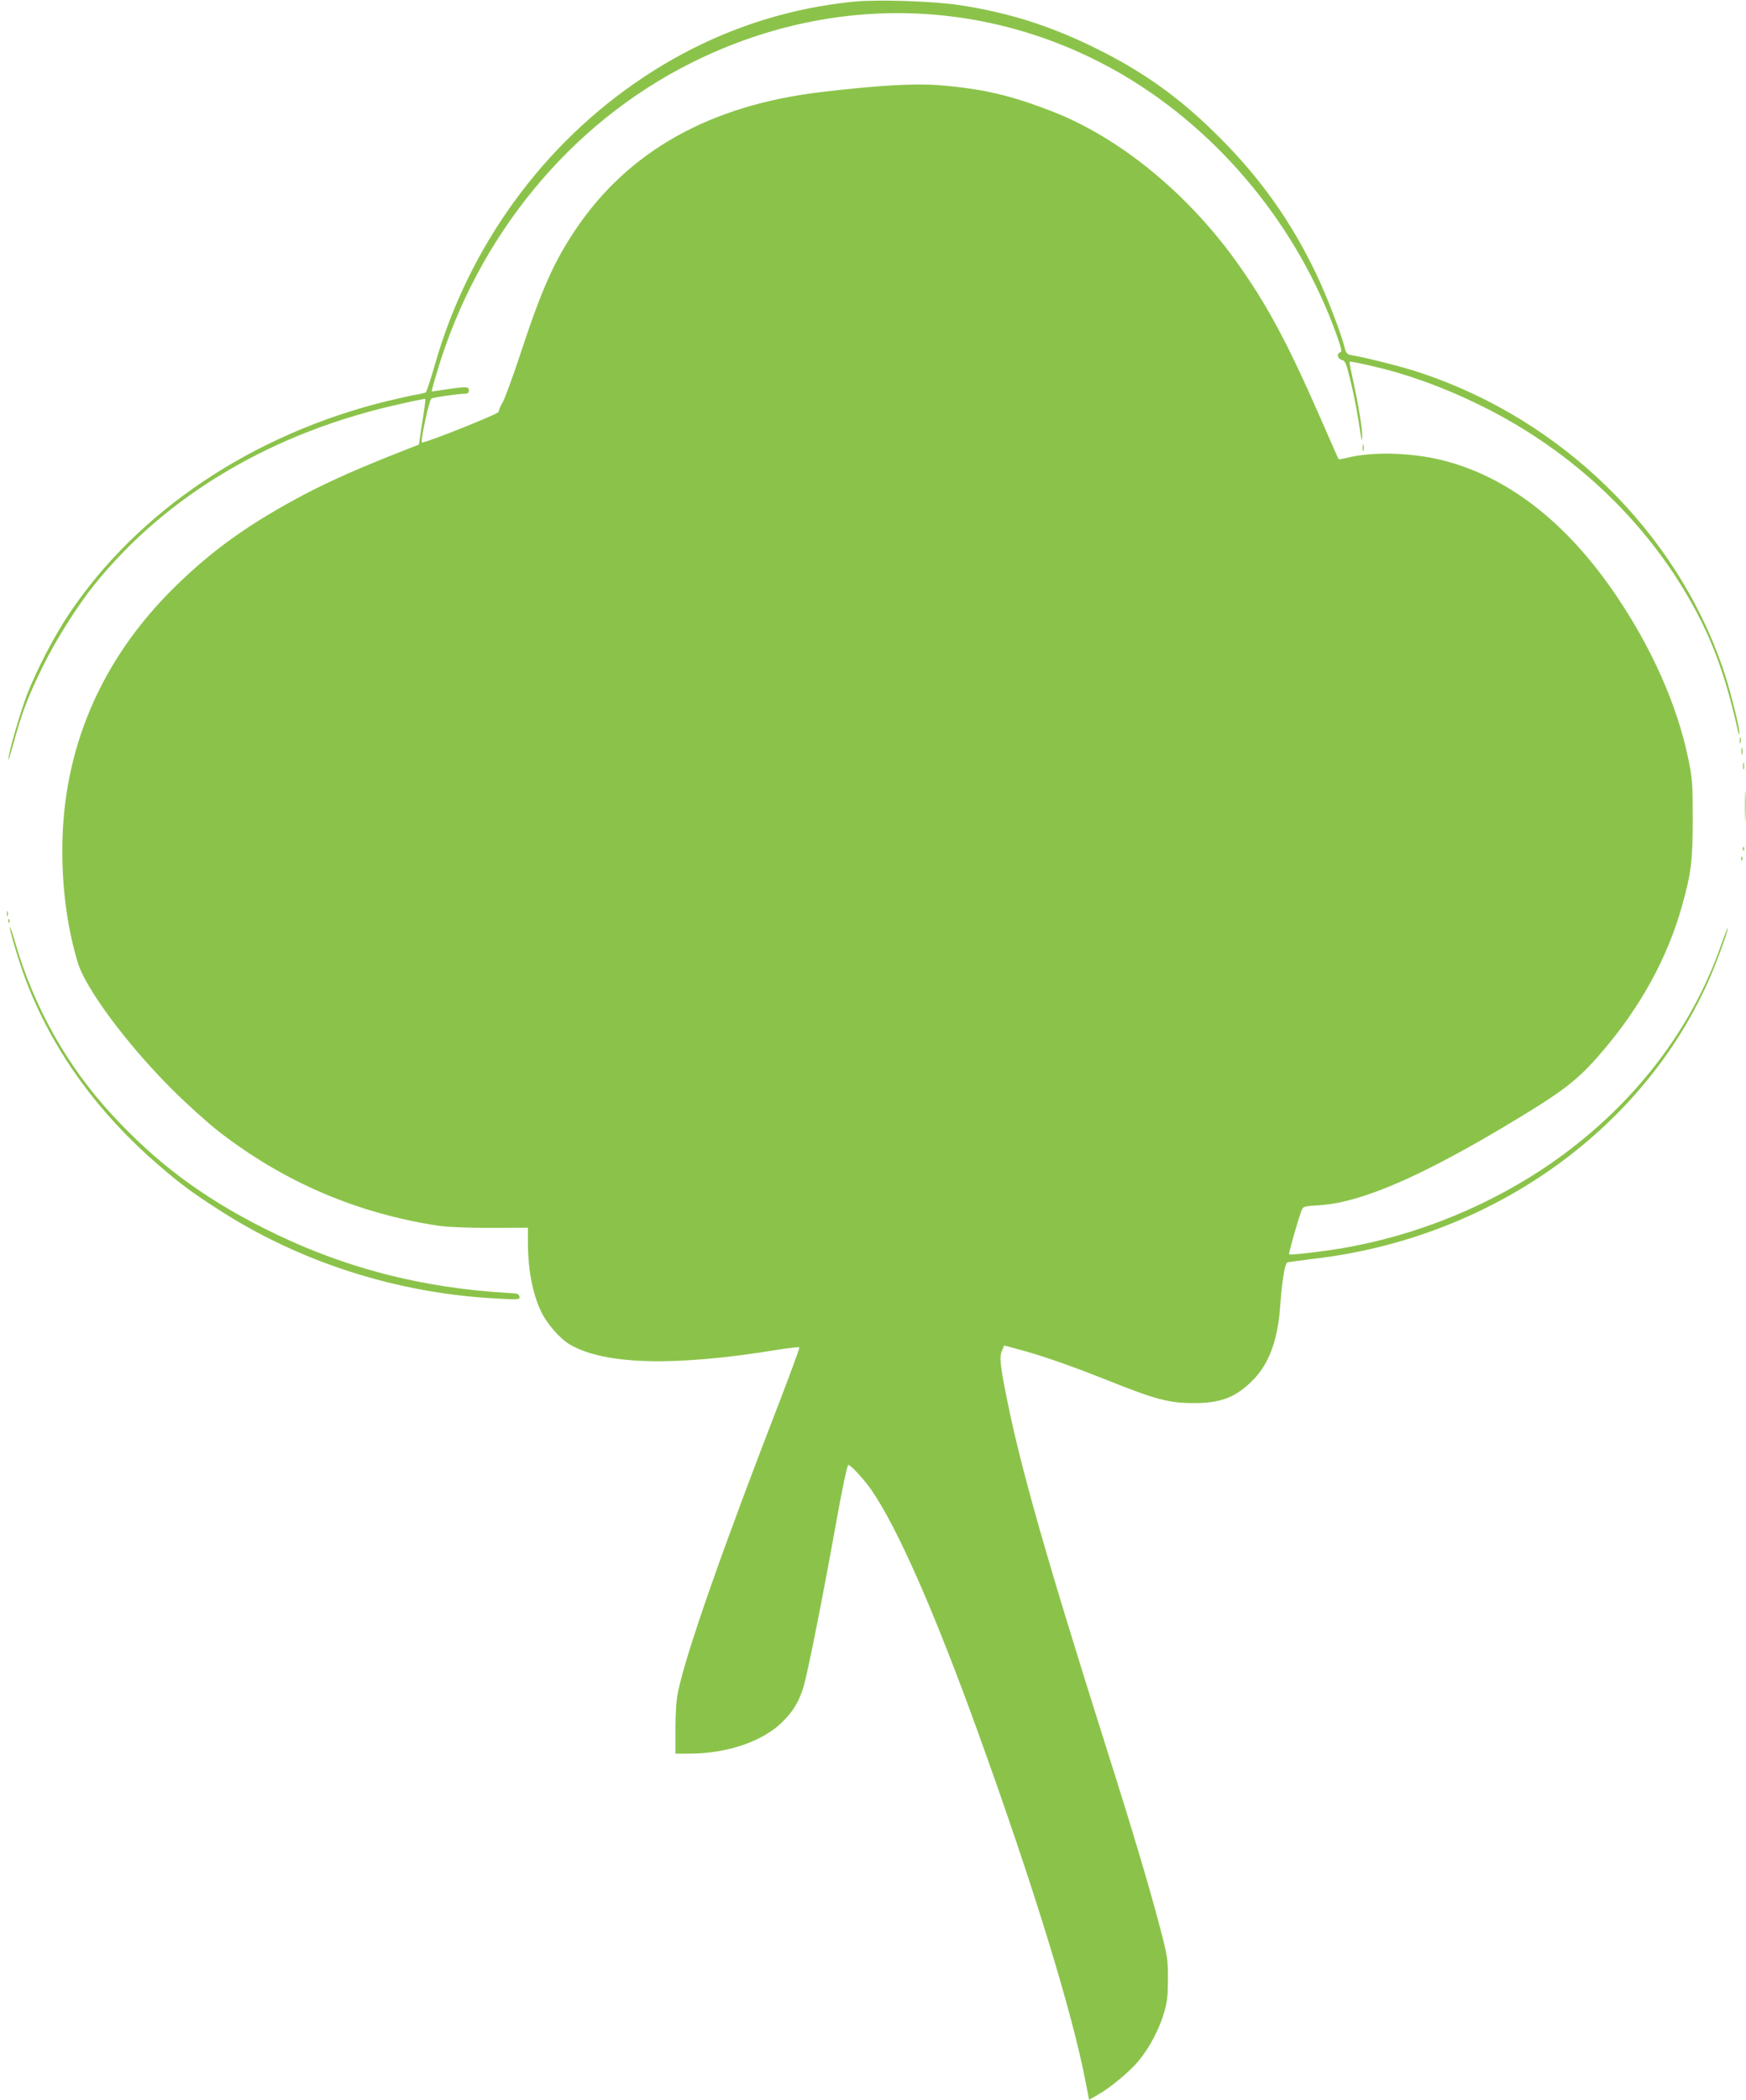 <?xml version="1.0" standalone="no"?>
<!DOCTYPE svg PUBLIC "-//W3C//DTD SVG 20010904//EN"
 "http://www.w3.org/TR/2001/REC-SVG-20010904/DTD/svg10.dtd">
<svg version="1.0" xmlns="http://www.w3.org/2000/svg"
 width="1065pt" height="1280pt" viewBox="0 0 1065 1280"
 preserveAspectRatio="xMidYMid meet">
<g transform="translate(0,1280) scale(0.1,-0.1)"
fill="#8bc34a" stroke="none">
<path d="M5210 12790 c-458 -45 -891 -200 -1282 -459 -615 -407 -1070 -1033
-1276 -1756 -25 -88 -50 -163 -55 -167 -6 -3 -30 -9 -55 -13 -25 -4 -106 -22
-181 -40 -820 -201 -1520 -670 -1941 -1299 -90 -135 -193 -333 -254 -487 -42
-109 -117 -366 -115 -399 0 -8 15 39 33 105 50 182 89 284 176 460 79 162 212
372 315 500 441 548 1095 934 1874 1104 79 18 144 31 146 29 1 -2 -7 -65 -19
-140 l-21 -138 -180 -71 c-247 -99 -414 -175 -580 -266 -304 -166 -509 -316
-729 -531 -452 -444 -686 -992 -686 -1606 0 -247 32 -475 94 -683 48 -160 303
-502 575 -773 91 -91 220 -207 286 -258 397 -308 844 -499 1340 -574 56 -8
176 -13 318 -13 l227 1 0 -86 c0 -168 28 -316 81 -426 35 -74 114 -164 175
-200 212 -124 640 -135 1267 -32 70 11 130 18 133 15 3 -2 -50 -146 -116 -318
-353 -911 -575 -1544 -624 -1781 -11 -51 -16 -129 -16 -228 l0 -150 83 0 c232
0 452 75 571 195 63 62 98 120 125 205 25 78 116 534 202 1013 34 191 67 347
73 347 16 0 99 -91 145 -158 159 -234 381 -739 641 -1457 335 -925 577 -1707
661 -2142 l22 -113 49 28 c80 44 202 146 257 214 66 81 124 193 153 294 18 63
22 103 22 204 0 118 -3 137 -51 320 -63 239 -166 586 -323 1080 -367 1160
-524 1711 -609 2136 -41 204 -46 253 -29 291 l13 31 75 -20 c143 -37 326 -101
550 -190 297 -119 381 -141 530 -141 169 -1 263 37 367 145 98 102 149 246
163 463 9 126 26 235 40 248 3 3 70 12 150 22 1078 121 2008 772 2420 1693 49
109 120 304 119 325 0 7 -20 -44 -44 -112 -180 -511 -528 -962 -1001 -1299
-384 -273 -844 -463 -1314 -542 -132 -22 -311 -42 -317 -36 -4 4 55 213 76
267 9 25 14 26 108 32 245 15 591 161 1113 470 373 222 457 285 609 462 236
274 401 574 490 890 57 203 66 277 66 535 0 218 -2 245 -28 369 -67 321 -218
663 -435 985 -302 449 -664 731 -1066 831 -190 47 -428 53 -581 14 -25 -6 -47
-10 -50 -8 -2 2 -51 114 -110 249 -207 473 -335 709 -528 975 -298 408 -702
736 -1102 893 -258 101 -429 141 -700 163 -152 11 -370 -1 -715 -42 -678 -80
-1177 -359 -1499 -838 -132 -196 -209 -369 -337 -759 -46 -139 -95 -273 -109
-296 -14 -24 -24 -49 -23 -56 3 -12 -459 -196 -469 -187 -9 9 45 260 58 267
12 8 167 30 207 30 15 0 22 6 22 20 0 24 -17 25 -140 6 -47 -7 -86 -13 -87
-12 -1 1 13 54 32 116 246 829 813 1518 1552 1887 856 428 1820 401 2630 -72
596 -350 1072 -929 1309 -1595 27 -77 30 -96 19 -98 -24 -6 -17 -39 9 -46 22
-5 27 -19 55 -133 26 -109 39 -180 64 -343 3 -18 5 -16 6 10 1 45 -23 194 -55
338 -14 63 -24 115 -22 117 6 5 184 -35 286 -65 180 -53 352 -121 532 -211
545 -272 993 -697 1275 -1207 127 -230 205 -449 278 -777 5 -20 5 -20 6 1 2
32 -64 290 -104 402 -288 826 -977 1499 -1830 1786 -101 35 -340 96 -426 110
-34 6 -38 10 -49 54 -20 81 -109 312 -170 439 -151 317 -338 582 -590 834
-238 239 -464 402 -765 549 -277 136 -530 215 -830 260 -158 23 -494 34 -635
20z"/>
<path d="M8312 10070 c0 -19 2 -27 5 -17 2 9 2 25 0 35 -3 9 -5 1 -5 -18z"/>
<path d="M10612 8285 c0 -16 2 -22 5 -12 2 9 2 23 0 30 -3 6 -5 -1 -5 -18z"/>
<path d="M10622 8220 c0 -19 2 -27 5 -17 2 9 2 25 0 35 -3 9 -5 1 -5 -18z"/>
<path d="M10632 8130 c0 -19 2 -27 5 -17 2 9 2 25 0 35 -3 9 -5 1 -5 -18z"/>
<path d="M10644 7885 c0 -82 2 -115 3 -72 2 43 2 110 0 150 -1 40 -3 5 -3 -78z"/>
<path d="M10631 7624 c0 -11 3 -14 6 -6 3 7 2 16 -1 19 -3 4 -6 -2 -5 -13z"/>
<path d="M10621 7564 c0 -11 3 -14 6 -6 3 7 2 16 -1 19 -3 4 -6 -2 -5 -13z"/>
<path d="M42 7230 c0 -14 2 -19 5 -12 2 6 2 18 0 25 -3 6 -5 1 -5 -13z"/>
<path d="M51 7184 c0 -11 3 -14 6 -6 3 7 2 16 -1 19 -3 4 -6 -2 -5 -13z"/>
<path d="M60 7148 c0 -30 68 -252 113 -363 165 -411 433 -777 796 -1089 129
-111 192 -158 349 -260 499 -327 1104 -522 1718 -552 130 -7 136 -6 132 12 -2
15 -13 20 -48 21 -553 30 -1040 158 -1515 398 -372 188 -653 398 -922 690
-274 297 -473 651 -588 1042 -19 65 -34 111 -35 101z"/>
</g>
</svg>
